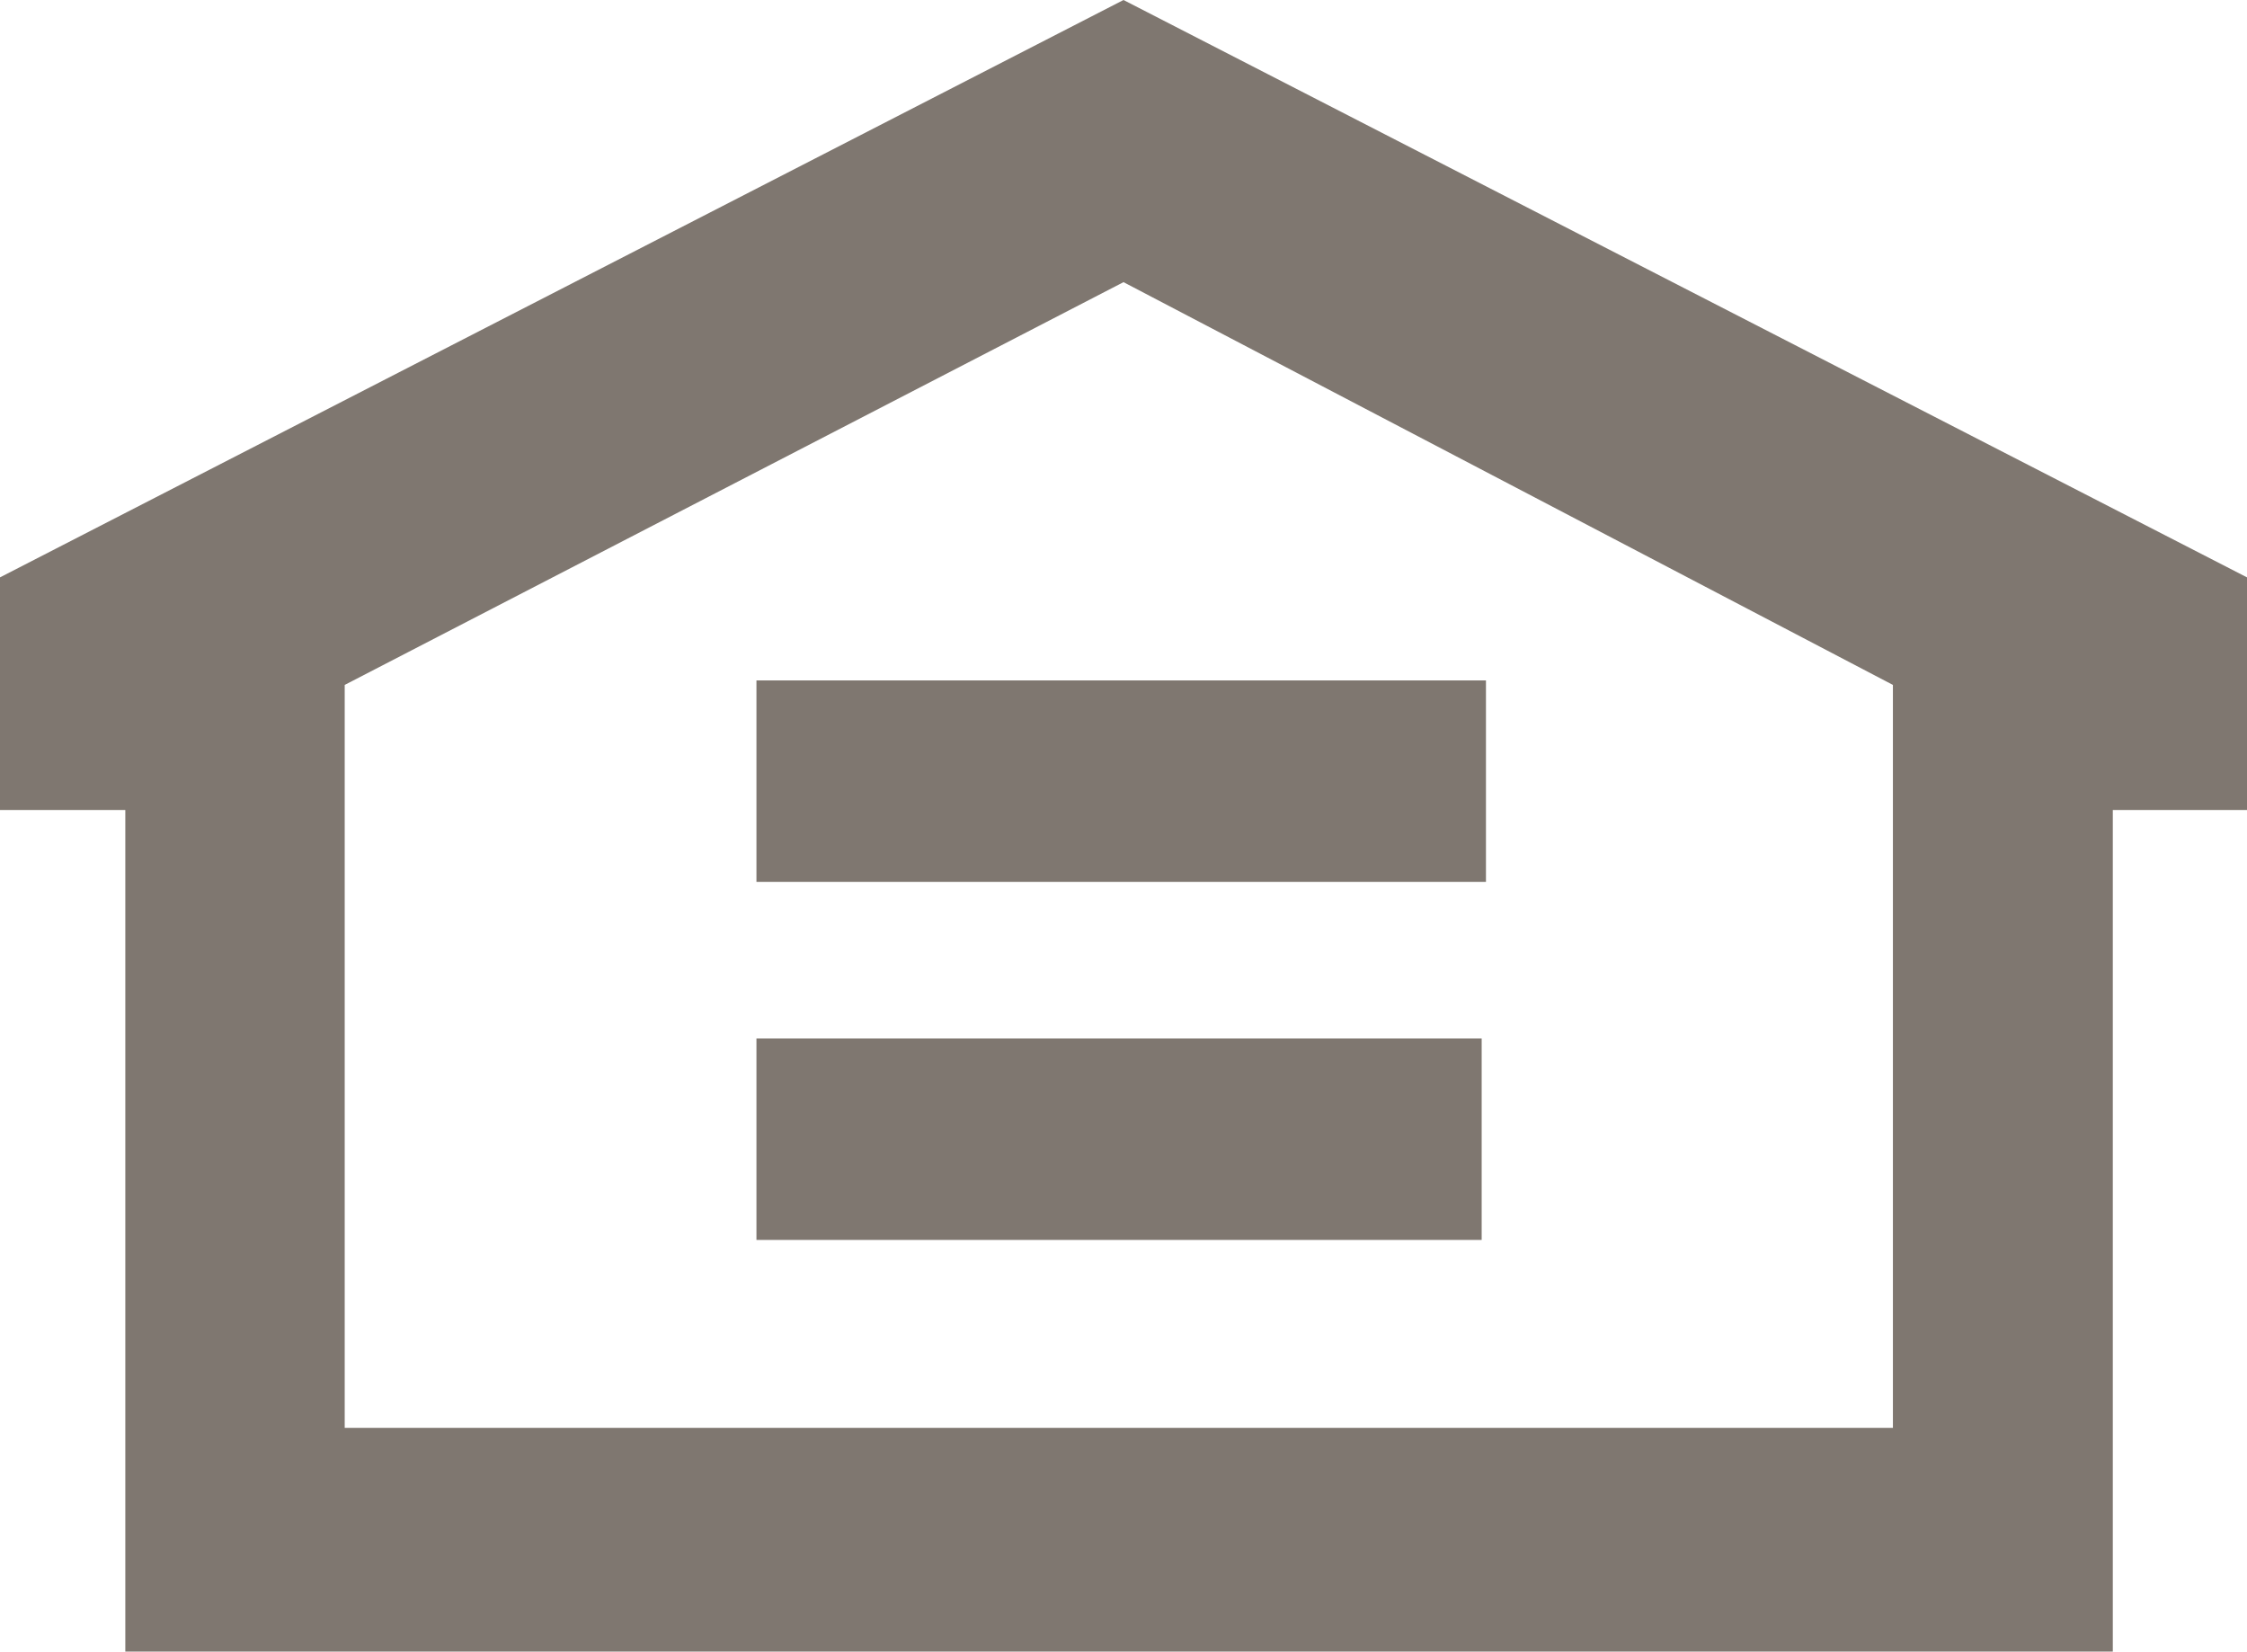 <svg xmlns="http://www.w3.org/2000/svg" width="22.02" height="16.185" viewBox="0 0 22.02 16.185"><g transform="translate(0 9.923)" style="isolation:isolate"><g transform="translate(0 -9.923)"><path d="M4.26,0-6.75,5.658v2.28h1.228v8.247H13.955V7.938h1.315V5.658ZM-3.372,6.712,4.26,2.765,11.8,6.712v7.281H-3.372Z" transform="translate(6.75)" fill="#7f7770"/></g><path d="M4.545-1.71h7.107V-3.684H4.545Z" transform="translate(2.868 3.938)" fill="#7f7770"/><path d="M4.545-3.861h7.149V-5.835H4.545Z" transform="translate(2.868 2.58)" fill="#7f7770"/></g></svg>